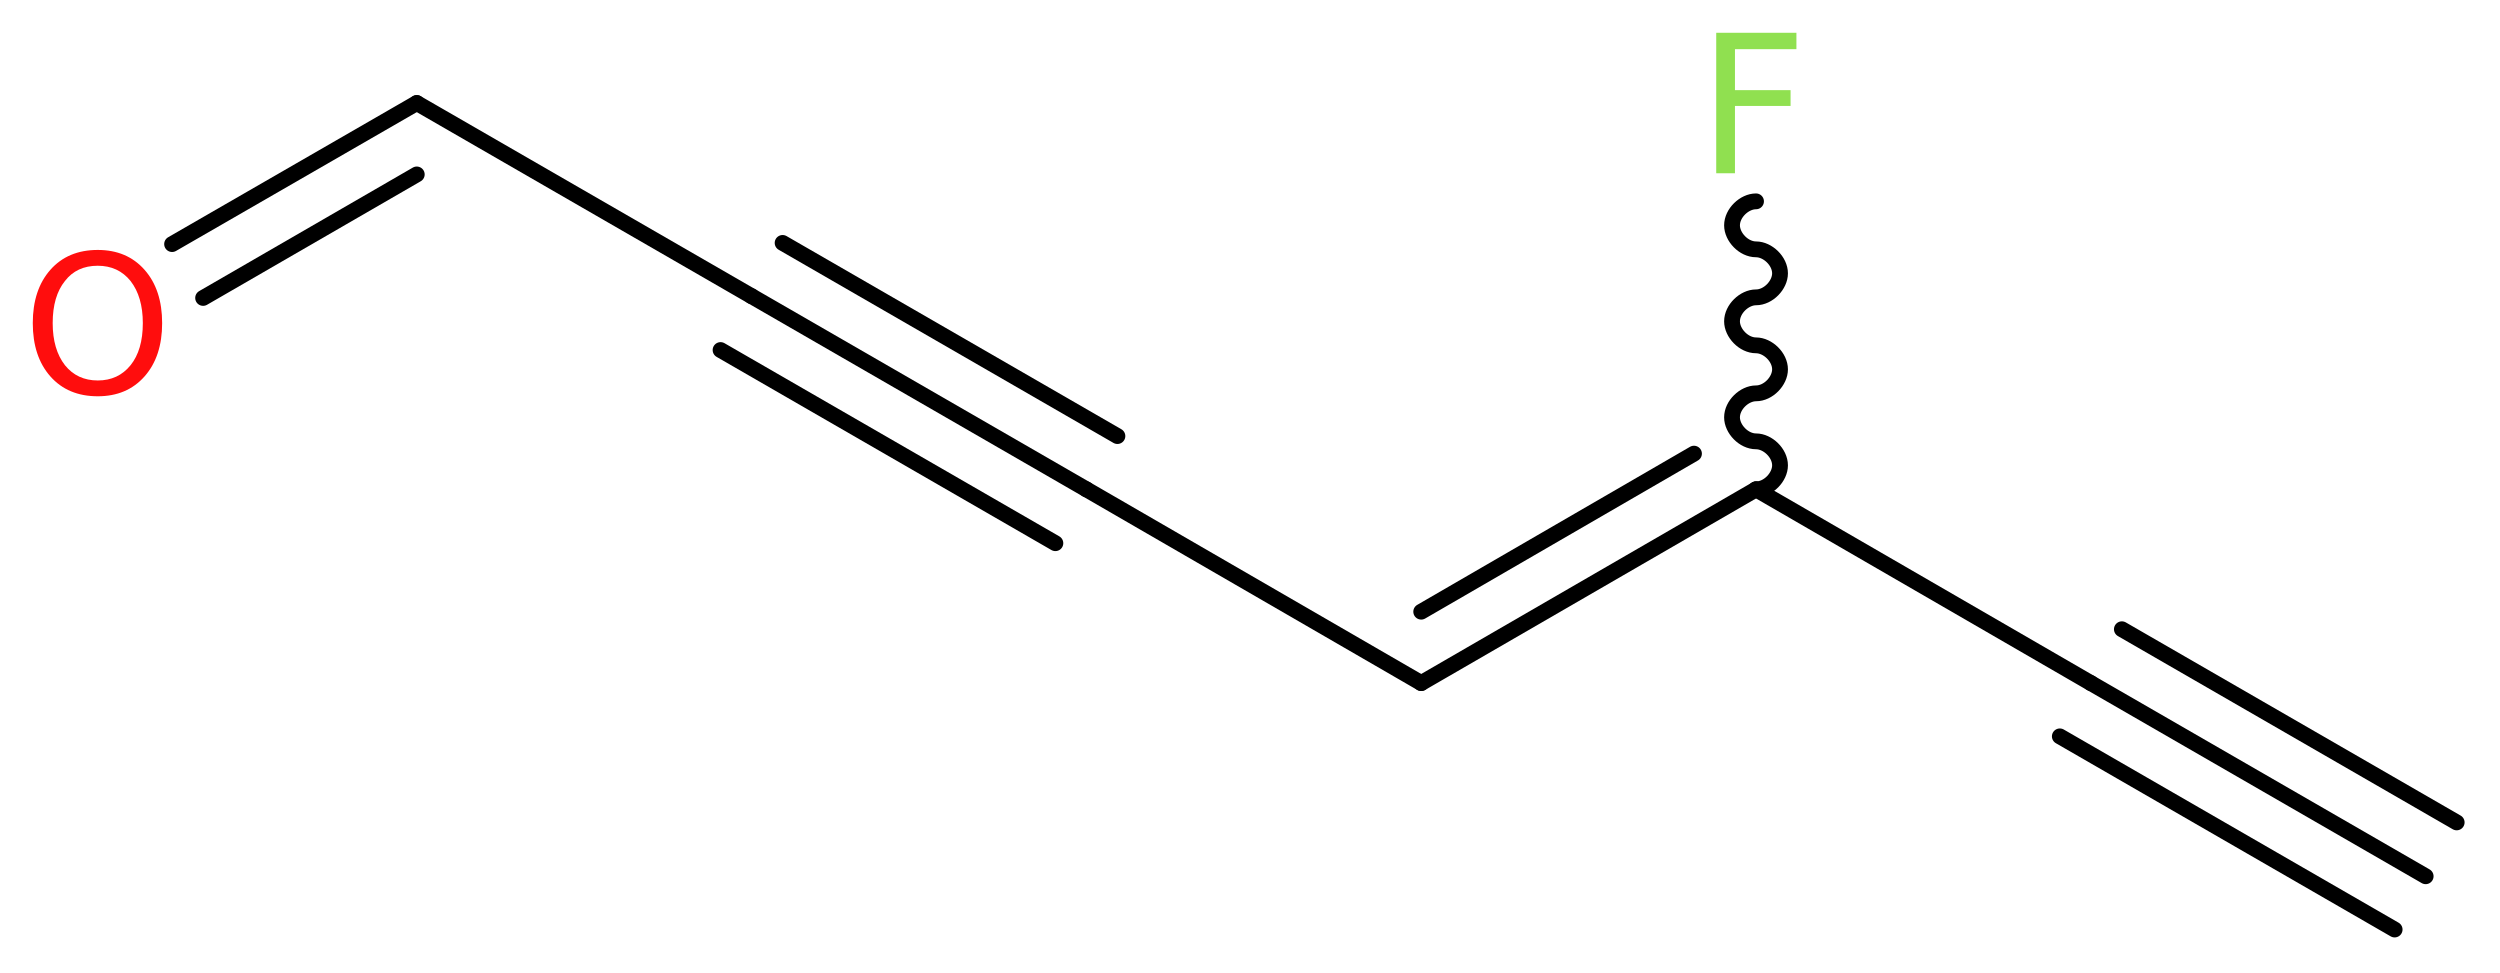 <?xml version='1.0' encoding='UTF-8'?>
<!DOCTYPE svg PUBLIC "-//W3C//DTD SVG 1.1//EN" "http://www.w3.org/Graphics/SVG/1.1/DTD/svg11.dtd">
<svg version='1.2' xmlns='http://www.w3.org/2000/svg' xmlns:xlink='http://www.w3.org/1999/xlink' width='42.71mm' height='16.63mm' viewBox='0 0 42.71 16.63'>
  <desc>Generated by the Chemistry Development Kit (http://github.com/cdk)</desc>
  <g stroke-linecap='round' stroke-linejoin='round' stroke='#000000' stroke-width='.27' fill='#90E050'>
    <rect x='.0' y='.0' width='43.0' height='17.0' fill='#FFFFFF' stroke='none'/>
    <g id='mol1' class='mol'>
      <g id='mol1bnd1' class='bond'>
        <line x1='41.44' y1='14.97' x2='35.72' y2='11.67'/>
        <line x1='40.91' y1='15.88' x2='35.19' y2='12.58'/>
        <line x1='41.97' y1='14.05' x2='36.25' y2='10.75'/>
      </g>
      <line id='mol1bnd2' class='bond' x1='35.72' y1='11.67' x2='30.0' y2='8.36'/>
      <path id='mol1bnd3' class='bond' d='M30.0 8.36c.21 .0 .41 -.21 .41 -.41c.0 -.21 -.21 -.41 -.41 -.41c-.21 .0 -.41 -.21 -.41 -.41c.0 -.21 .21 -.41 .41 -.41c.21 .0 .41 -.21 .41 -.41c.0 -.21 -.21 -.41 -.41 -.41c-.21 .0 -.41 -.21 -.41 -.41c.0 -.21 .21 -.41 .41 -.41c.21 .0 .41 -.21 .41 -.41c.0 -.21 -.21 -.41 -.41 -.41c-.21 .0 -.41 -.21 -.41 -.41c.0 -.21 .21 -.41 .41 -.41' fill='none' stroke='#000000' stroke-width='.27'/>
      <g id='mol1bnd4' class='bond'>
        <line x1='24.28' y1='11.67' x2='30.0' y2='8.36'/>
        <line x1='24.28' y1='10.45' x2='28.94' y2='7.75'/>
      </g>
      <line id='mol1bnd5' class='bond' x1='24.28' y1='11.67' x2='18.56' y2='8.36'/>
      <g id='mol1bnd6' class='bond'>
        <line x1='18.56' y1='8.36' x2='12.84' y2='5.06'/>
        <line x1='18.03' y1='9.28' x2='12.31' y2='5.98'/>
        <line x1='19.09' y1='7.45' x2='13.37' y2='4.15'/>
      </g>
      <line id='mol1bnd7' class='bond' x1='12.84' y1='5.06' x2='7.12' y2='1.76'/>
      <g id='mol1bnd8' class='bond'>
        <line x1='7.12' y1='1.76' x2='2.94' y2='4.17'/>
        <line x1='7.12' y1='2.98' x2='3.47' y2='5.09'/>
      </g>
      <path id='mol1atm4' class='atom' d='M29.31 .56h1.38v.28h-1.05v.7h.95v.27h-.95v1.15h-.32v-2.4z' stroke='none'/>
      <path id='mol1atm9' class='atom' d='M1.67 4.54q-.36 .0 -.56 .26q-.21 .26 -.21 .72q.0 .45 .21 .72q.21 .26 .56 .26q.35 .0 .56 -.26q.21 -.26 .21 -.72q.0 -.45 -.21 -.72q-.21 -.26 -.56 -.26zM1.67 4.27q.5 .0 .8 .34q.3 .34 .3 .91q.0 .57 -.3 .91q-.3 .34 -.8 .34q-.51 .0 -.81 -.34q-.3 -.34 -.3 -.91q.0 -.57 .3 -.91q.3 -.34 .81 -.34z' stroke='none' fill='#FF0D0D'/>
    </g>
  </g>
</svg>
